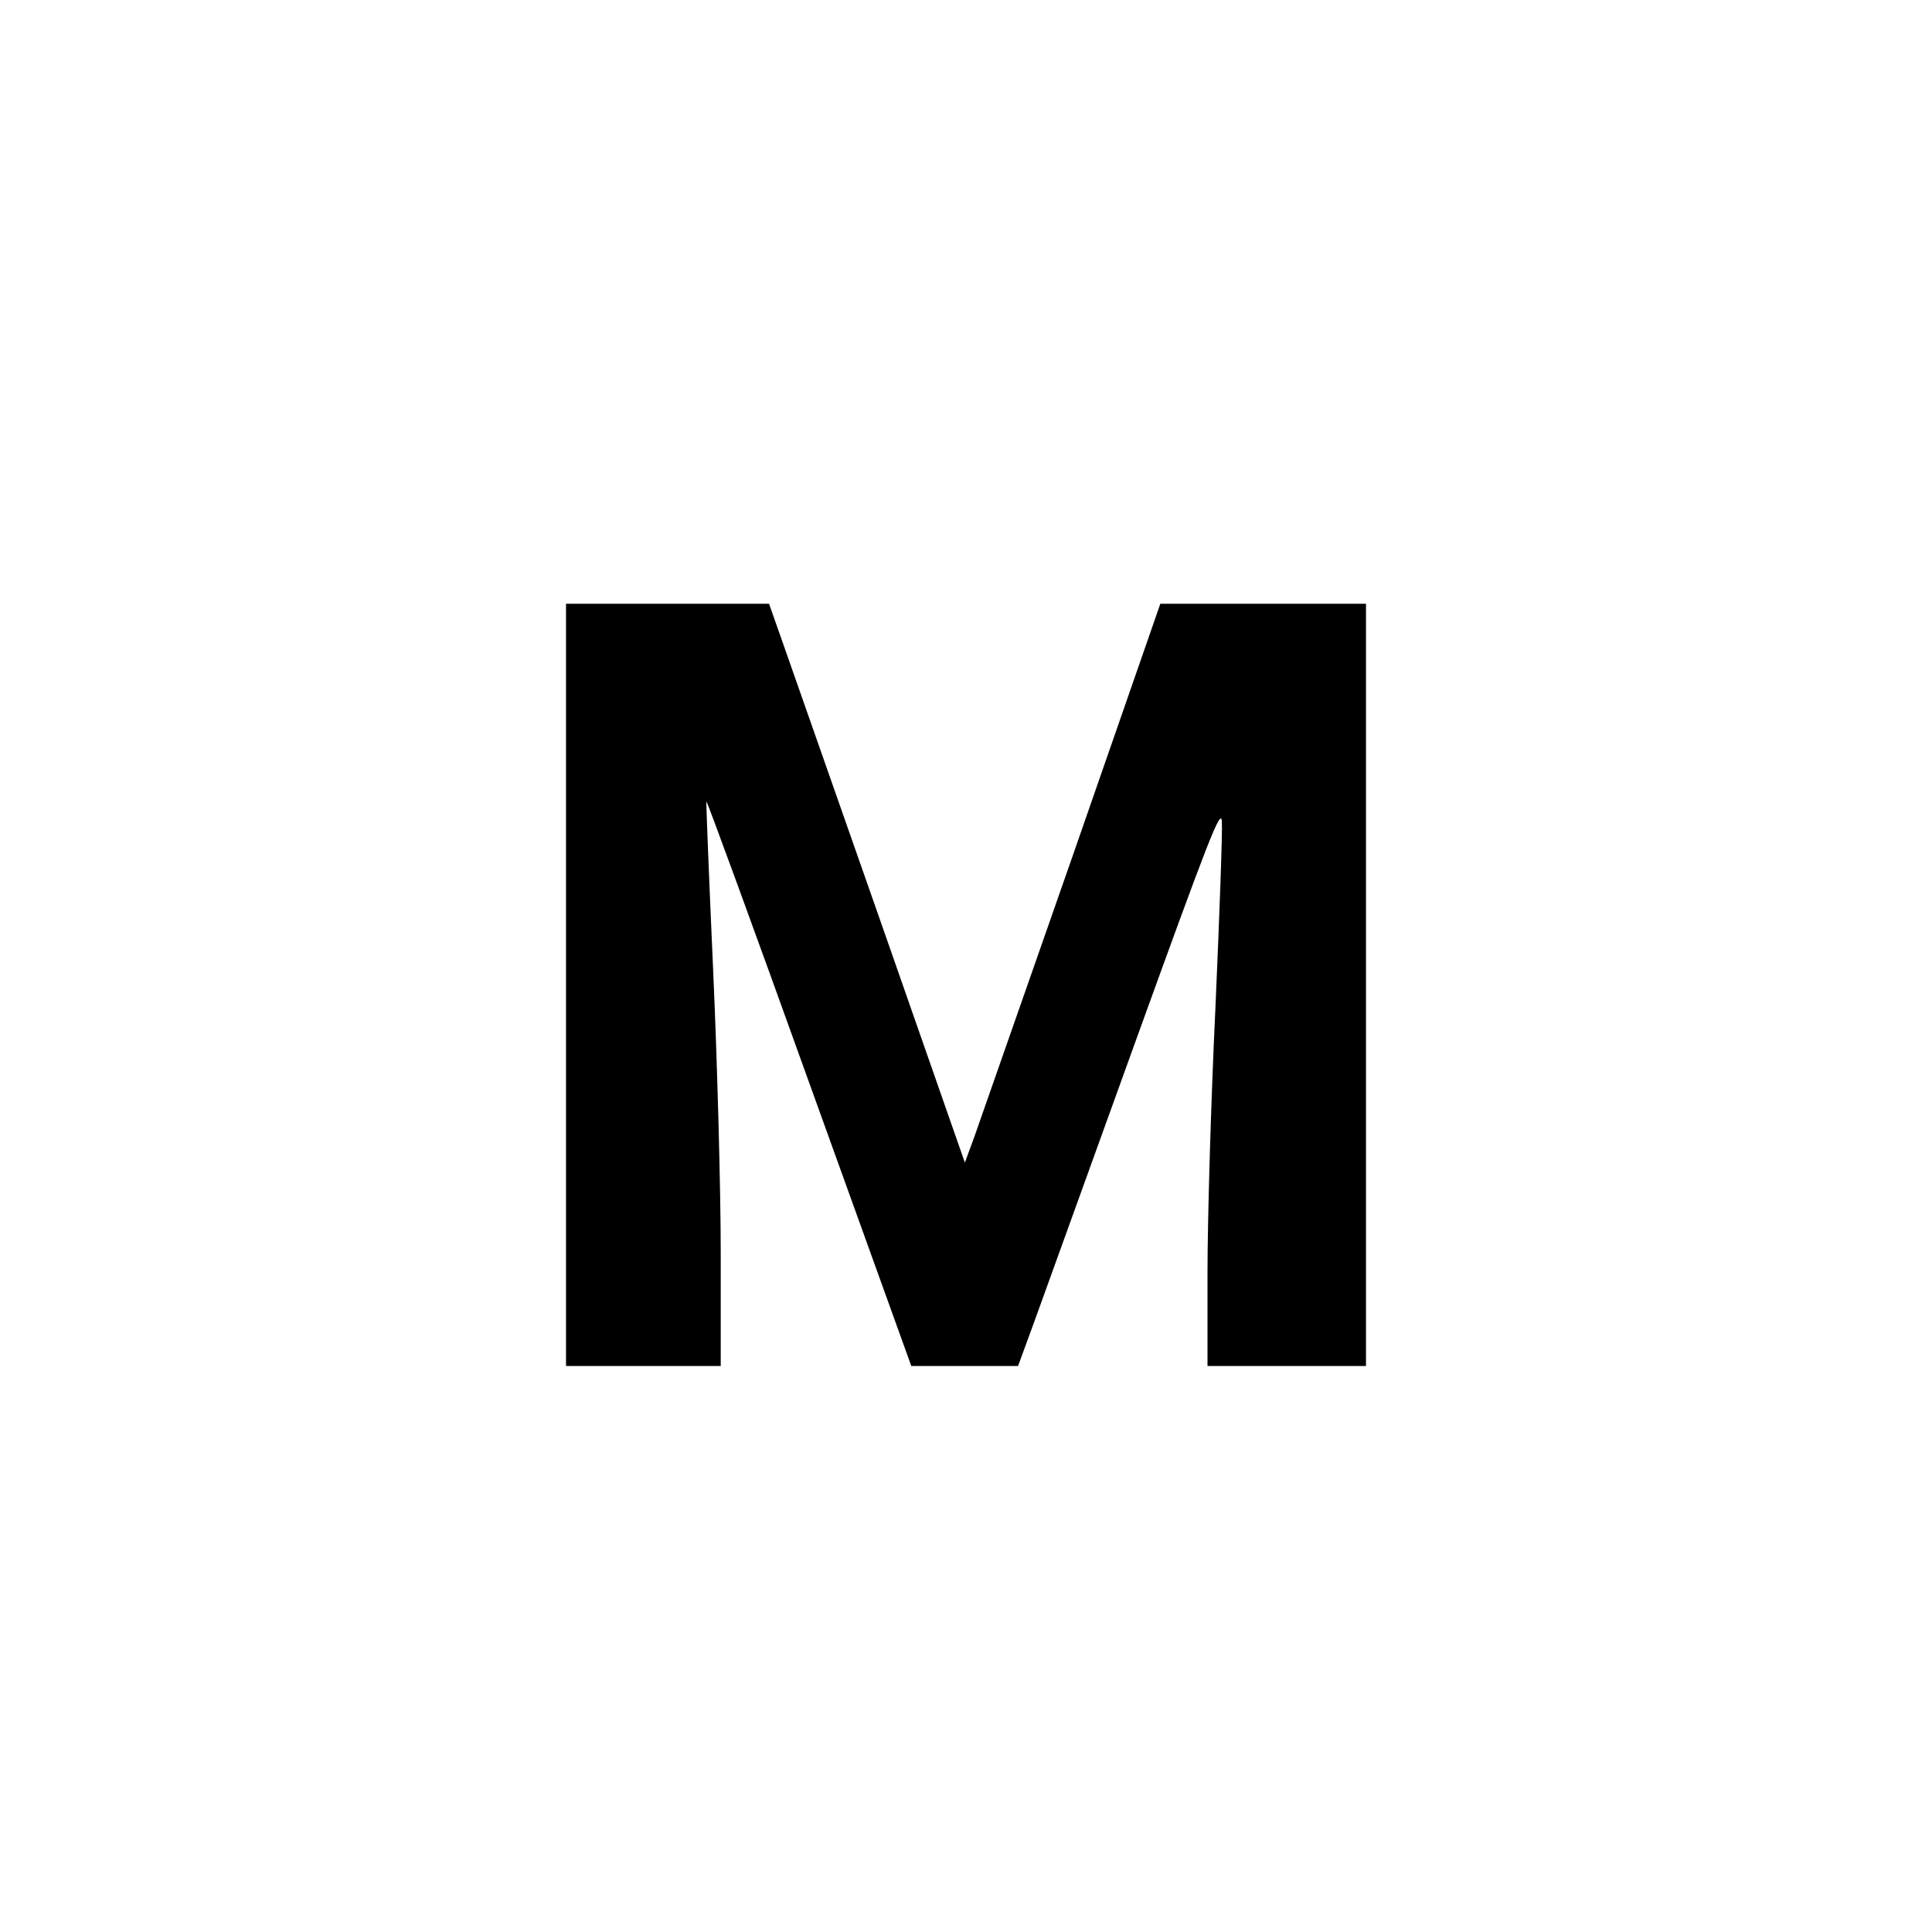 <?xml version="1.0" standalone="no"?>
<!DOCTYPE svg PUBLIC "-//W3C//DTD SVG 20010904//EN"
 "http://www.w3.org/TR/2001/REC-SVG-20010904/DTD/svg10.dtd">
<svg version="1.0" xmlns="http://www.w3.org/2000/svg"
 width="512pt" height="512pt" viewBox="0 0 512 512"
 preserveAspectRatio="xMidYMid meet">
<g transform="translate(0,512) scale(0.1,-0.1)"
fill="#000000" stroke="none">
<path d="M1500 2510 l0 -1010 205 0 205 0 0 301 c0 165 -9 501 -20 746 -11
245 -19 447 -18 449 2 1 125 -335 273 -747 l270 -749 141 0 142 0 45 123 c24
67 145 401 268 742 191 528 224 614 227 579 2 -23 -6 -246 -17 -495 -12 -250
-21 -565 -21 -701 l0 -248 210 0 210 0 0 1010 0 1010 -272 0 -273 0 -234 -673
c-129 -369 -246 -703 -259 -740 l-25 -68 -223 638 c-123 351 -240 684 -260
741 l-36 102 -269 0 -269 0 0 -1010z"/>
</g>
</svg>
